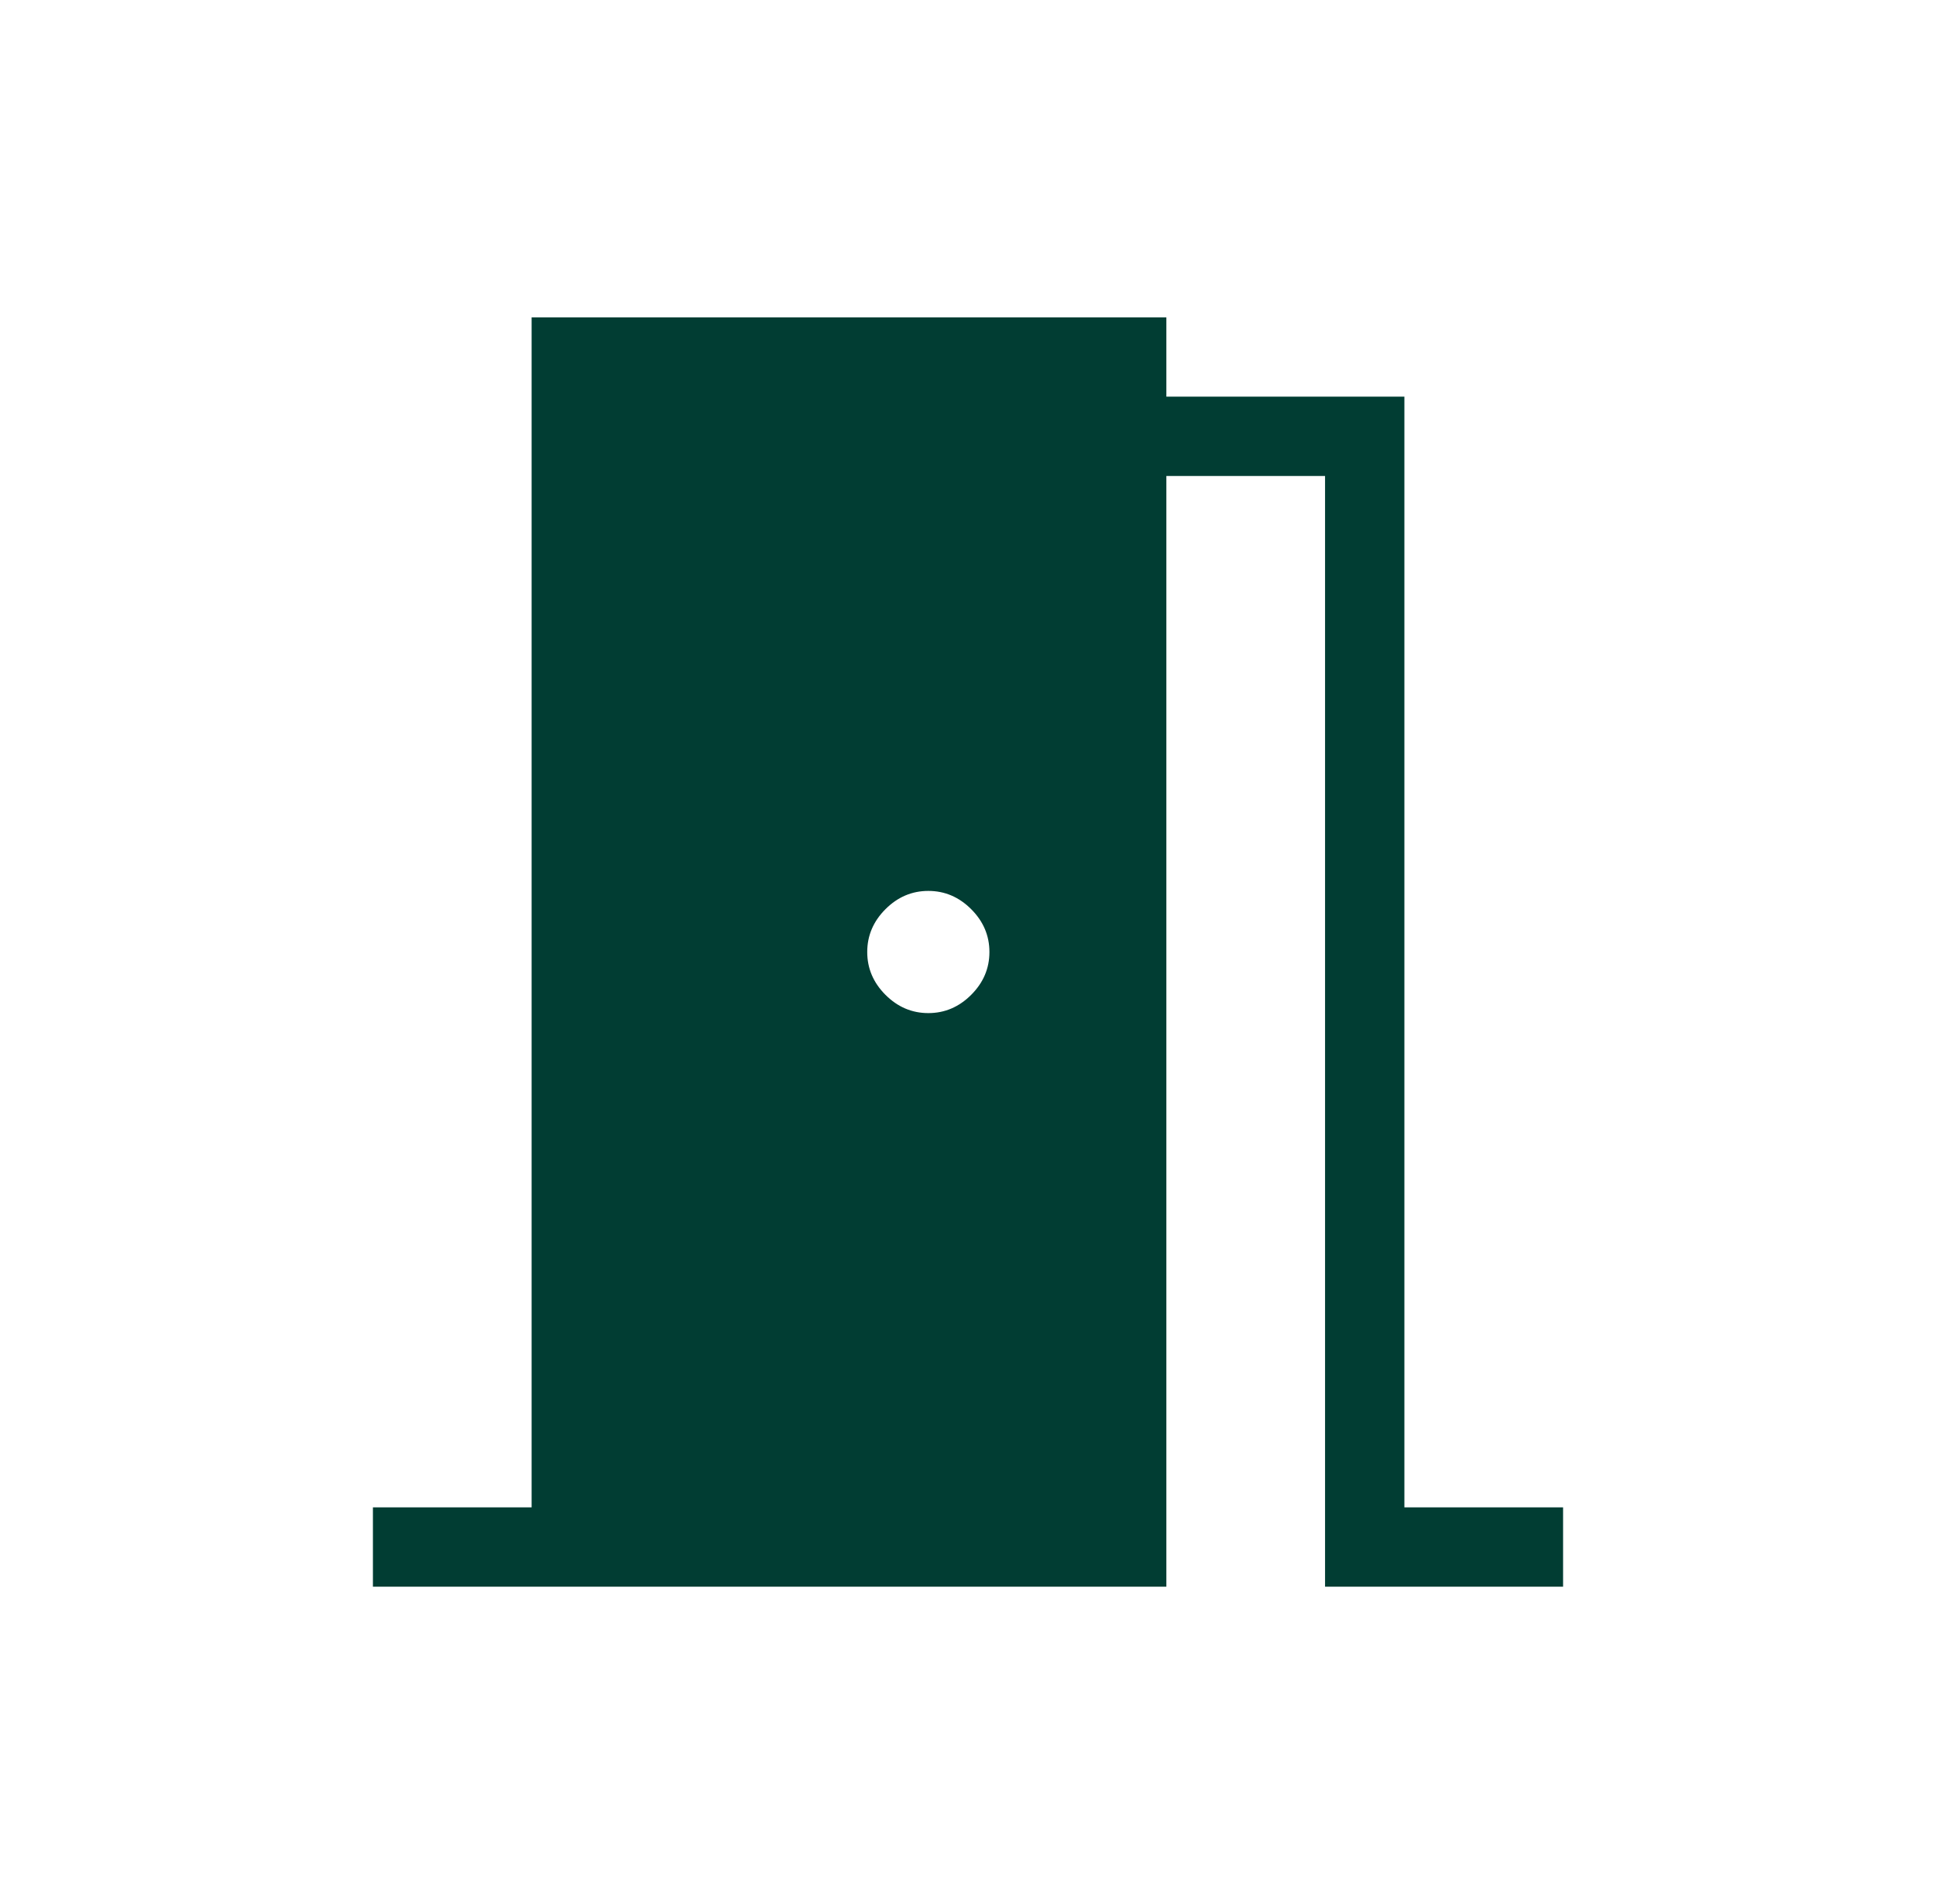 <svg width="61" height="60" viewBox="0 0 61 60" fill="none" xmlns="http://www.w3.org/2000/svg">
<path d="M11.75 50V47.5H16.75V10H36.75V12.5H44.25V47.5H49.25V50H41.75V15H36.75V50H11.75ZM29.25 31.925C29.767 31.925 30.217 31.733 30.6 31.35C30.983 30.967 31.175 30.517 31.175 30C31.175 29.483 30.983 29.033 30.6 28.65C30.217 28.267 29.767 28.075 29.25 28.075C28.733 28.075 28.283 28.267 27.9 28.65C27.517 29.033 27.325 29.483 27.325 30C27.325 30.517 27.517 30.967 27.9 31.35C28.283 31.733 28.733 31.925 29.25 31.925Z" fill="#013d33"/>
</svg>
